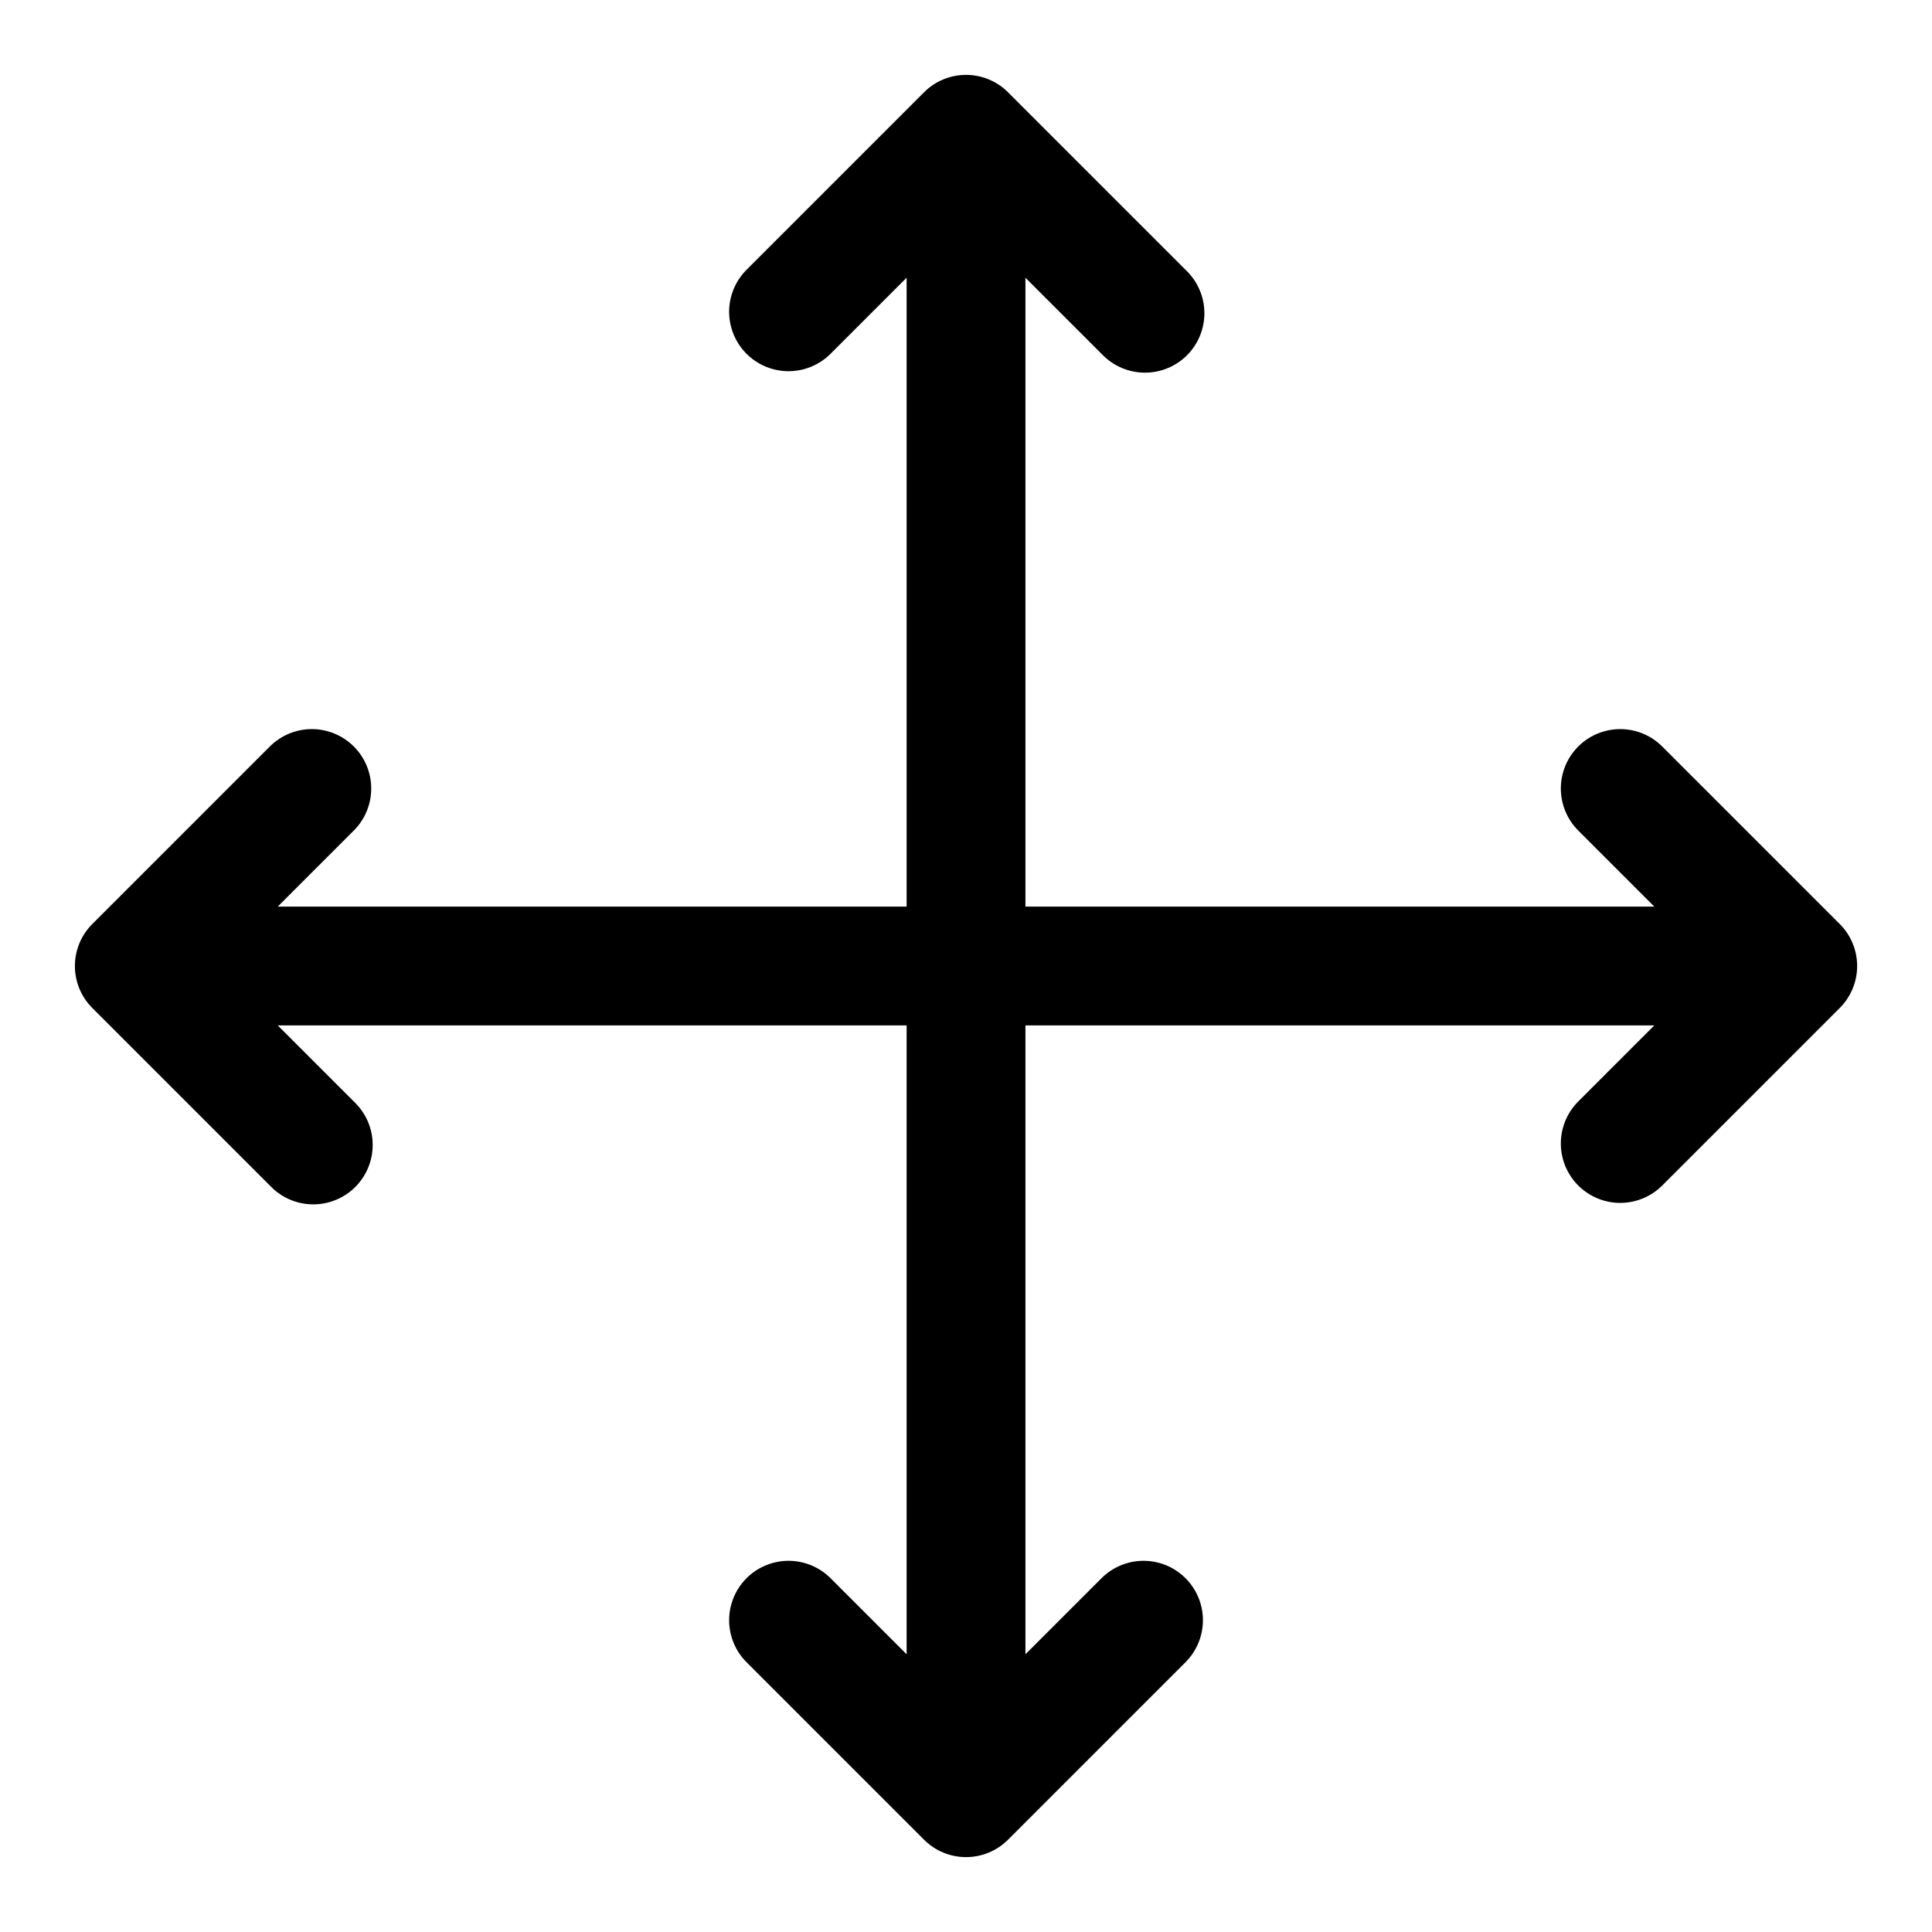 <?xml version="1.0" encoding="UTF-8"?>
<!-- Uploaded to: ICON Repo, www.svgrepo.com, Generator: ICON Repo Mixer Tools -->
<svg fill="#000000" width="800px" height="800px" version="1.1" viewBox="144 144 512 512" xmlns="http://www.w3.org/2000/svg">
 <path d="m631.55 411.13-47.234 47.234c-3.996 3.859-9.738 5.328-15.098 3.859-5.363-1.473-9.551-5.66-11.023-11.023-1.469-5.359 0-11.102 3.859-15.098l20.355-20.359h-166.66v166.66l20.355-20.355h0.004c3.996-3.859 9.738-5.328 15.098-3.859 5.363 1.473 9.551 5.66 11.023 11.023 1.469 5.359 0 11.102-3.859 15.098l-47.234 47.234c-2.949 2.953-6.953 4.613-11.129 4.613s-8.18-1.66-11.133-4.613l-47.23-47.23v-0.004c-3.863-3.996-5.332-9.738-3.859-15.098 1.469-5.363 5.656-9.551 11.02-11.023 5.363-1.469 11.102 0 15.102 3.859l20.355 20.355v-166.66h-166.66l20.355 20.359c3.039 2.934 4.769 6.965 4.805 11.188 0.039 4.223-1.625 8.281-4.609 11.27-2.988 2.984-7.047 4.644-11.27 4.609-4.223-0.035-8.254-1.77-11.188-4.805l-47.234-47.234c-2.953-2.949-4.613-6.953-4.613-11.129s1.66-8.18 4.613-11.133l47.23-47.23h0.004c4-3.863 9.738-5.332 15.102-3.859 5.359 1.469 9.551 5.656 11.02 11.02s0.004 11.102-3.859 15.102l-20.355 20.355h166.66v-166.66l-20.355 20.355c-4 3.863-9.738 5.328-15.102 3.859s-9.551-5.66-11.02-11.02c-1.473-5.363-0.004-11.102 3.859-15.102l47.23-47.23v-0.004c2.953-2.953 6.957-4.613 11.133-4.613s8.18 1.66 11.129 4.613l47.234 47.234c3.035 2.934 4.769 6.965 4.805 11.188 0.035 4.223-1.625 8.281-4.609 11.27-2.988 2.984-7.047 4.648-11.27 4.609-4.223-0.035-8.254-1.766-11.188-4.805l-20.359-20.355v166.66h166.66l-20.355-20.355c-3.859-4-5.328-9.738-3.859-15.102 1.473-5.363 5.66-9.551 11.023-11.02 5.359-1.473 11.102-0.004 15.098 3.859l47.23 47.23h0.004c2.953 2.953 4.613 6.957 4.613 11.133s-1.66 8.18-4.613 11.129z"/>
</svg>